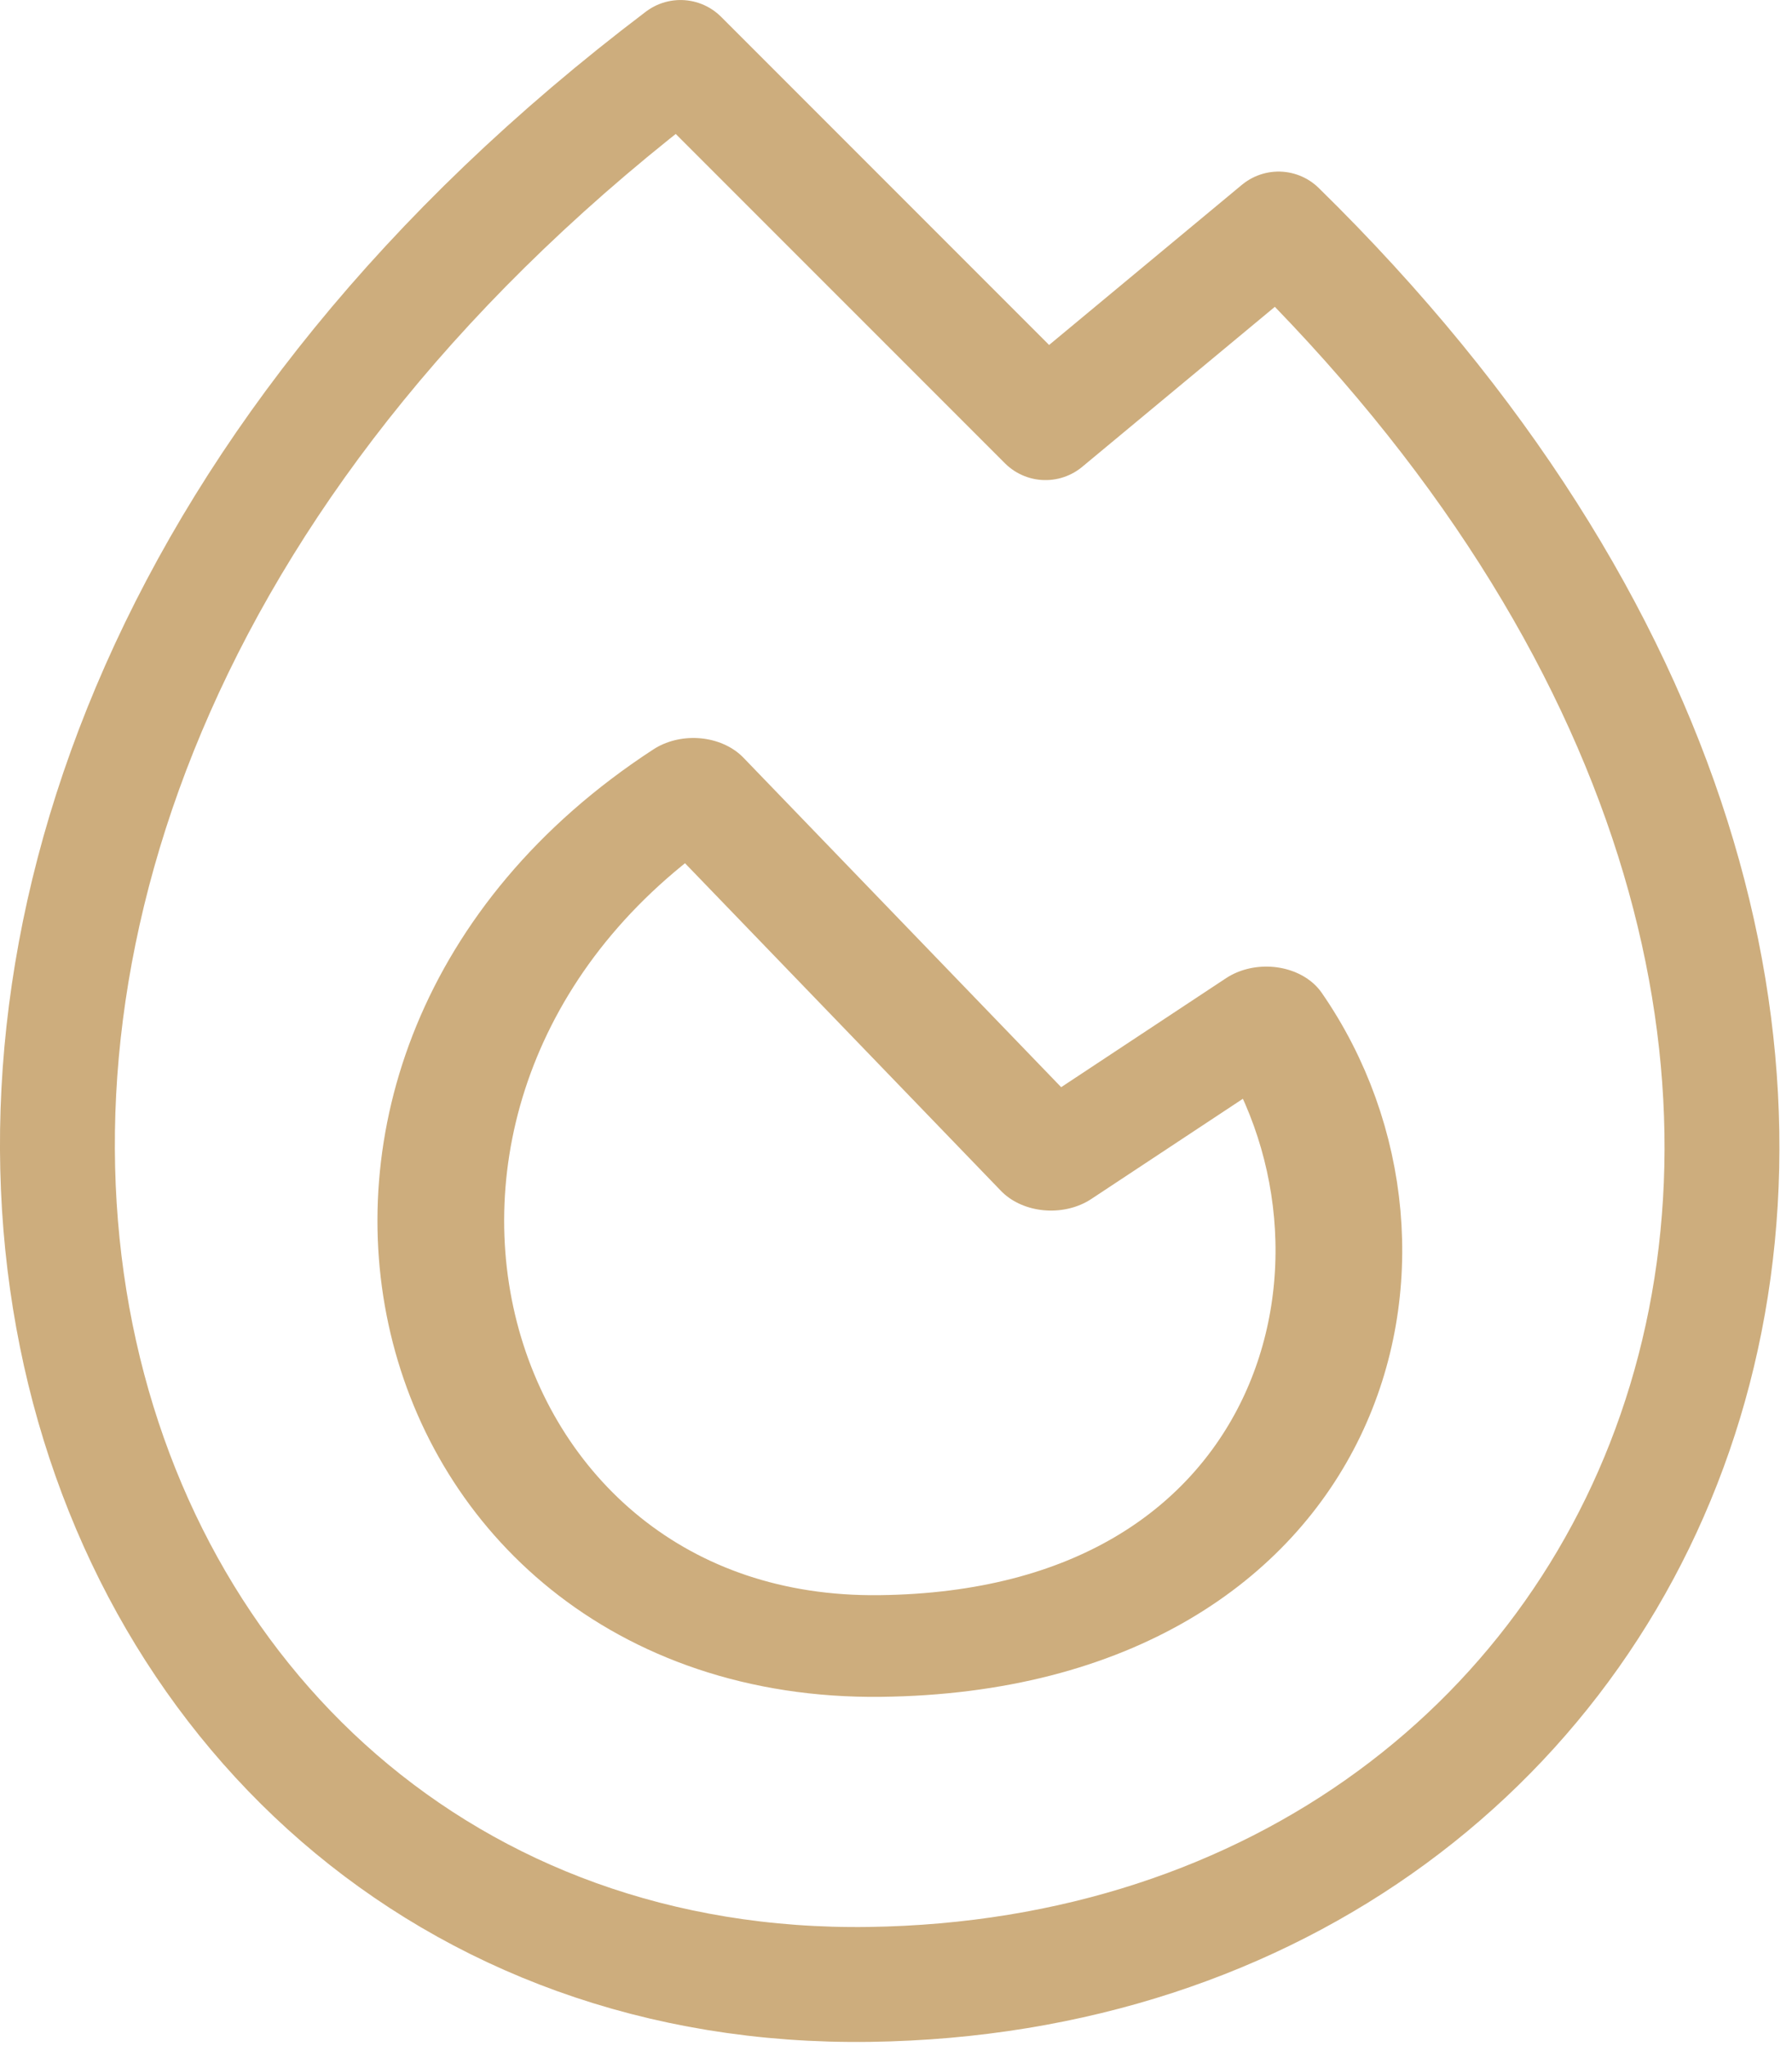 <svg xmlns="http://www.w3.org/2000/svg" xmlns:xlink="http://www.w3.org/1999/xlink" xmlns:serif="http://www.serif.com/" width="100%" height="100%" viewBox="0 0 78 89" xml:space="preserve" style="fill-rule:evenodd;clip-rule:evenodd;stroke-linecap:round;stroke-linejoin:round;stroke-miterlimit:1.5;">    <g transform="matrix(1,0,0,1,-238.13,-378.72)">        <g transform="matrix(1,0,0,1,105.461,-0.191)">            <path d="M162.29,381.412L178.177,397.298L188.321,388.876C223.75,423.59 206.011,464.727 170.521,465.245C133.721,465.782 117.571,415.272 162.29,381.412Z" style="fill:none;stroke:rgb(205,173,125);stroke-width:5px;"></path>            <g transform="matrix(0.546,0,0,0.438,77.877,246.745)">                <path d="M155.625,380.102L184.14,416.945L201.3,402.81C214.279,426.172 206.011,464.727 170.521,465.245C133.721,465.782 121.43,407.85 155.625,380.102Z" style="fill:none;stroke:rgb(205,173,125);stroke-width:10.1px;"></path>            </g>        </g>    </g></svg>